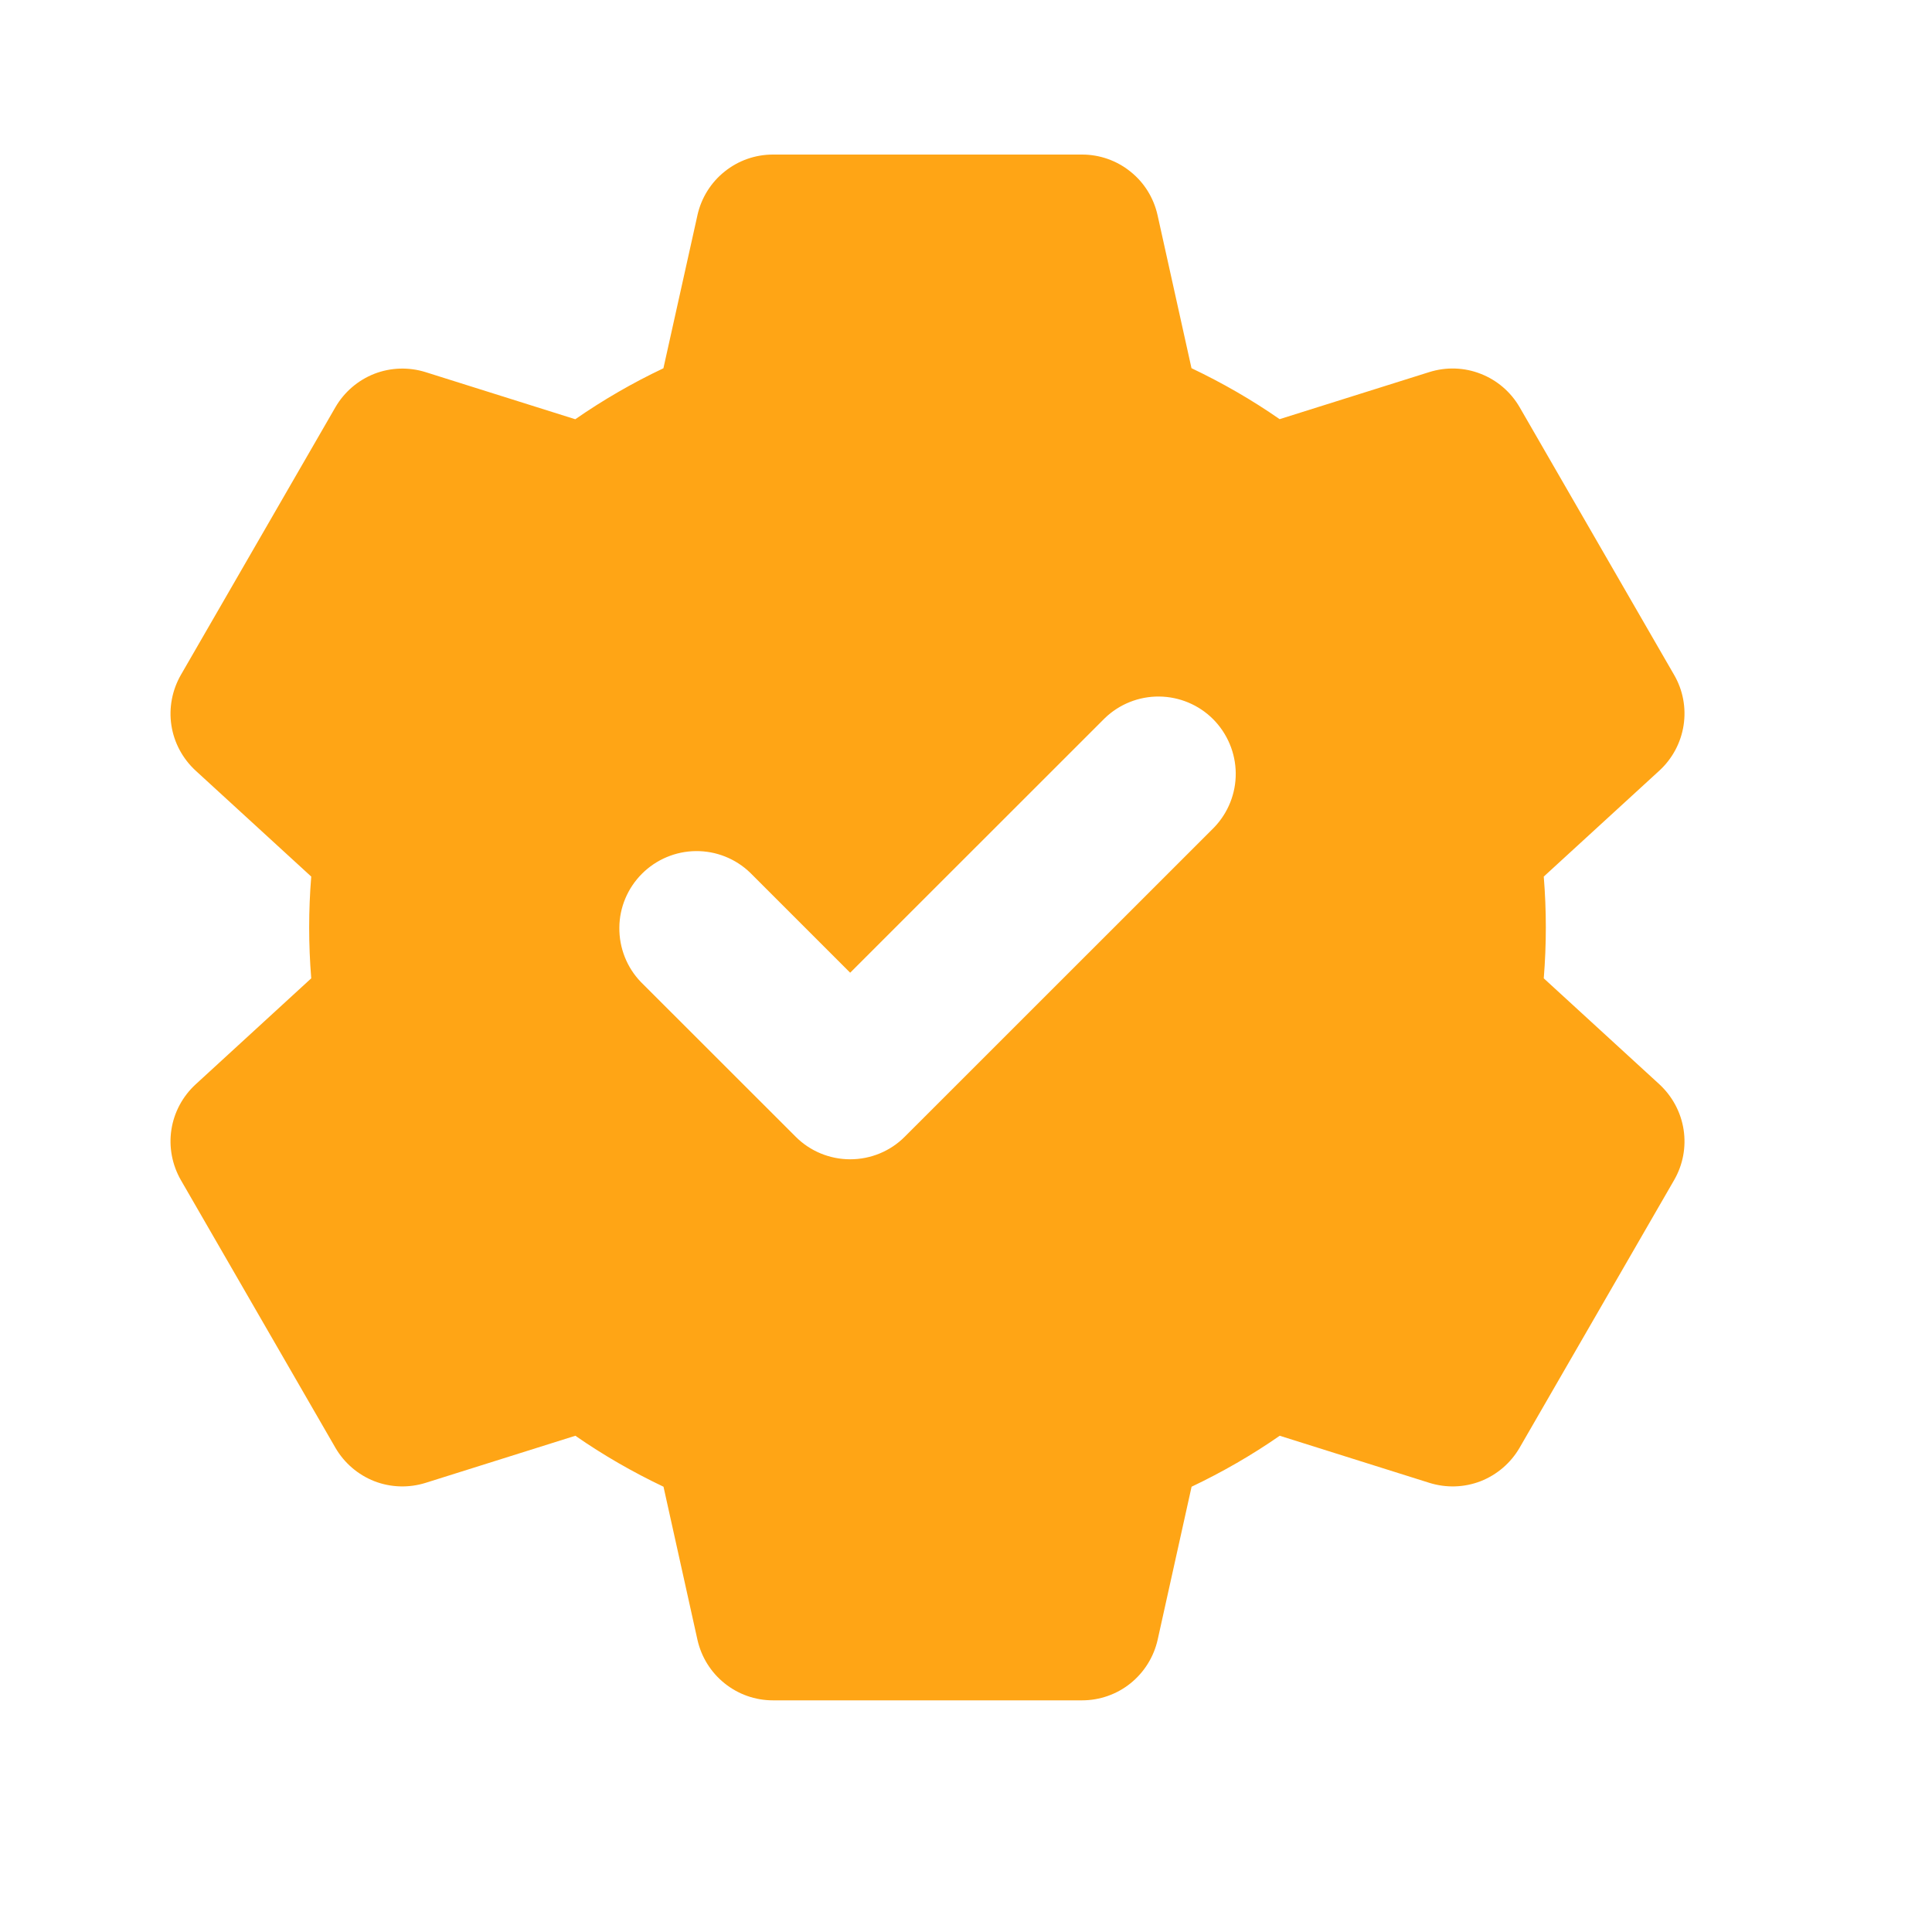 <?xml version="1.0" encoding="utf-8"?>
<svg xmlns="http://www.w3.org/2000/svg" fill="none" height="100%" overflow="visible" preserveAspectRatio="none" style="display: block;" viewBox="0 0 21 21" width="100%">
<g id="majesticons:settings-cog-check">
<path clip-rule="evenodd" d="M7.581 2.338C7.623 2.151 7.727 1.984 7.876 1.865C8.025 1.745 8.21 1.68 8.401 1.68H11.762C11.953 1.68 12.138 1.745 12.287 1.865C12.437 1.984 12.54 2.151 12.582 2.338L12.951 4.002C13.287 4.162 13.607 4.346 13.909 4.556L15.537 4.044C15.72 3.987 15.916 3.993 16.094 4.063C16.272 4.132 16.421 4.26 16.517 4.425L18.197 7.336C18.293 7.501 18.329 7.694 18.3 7.883C18.271 8.072 18.178 8.246 18.038 8.375L16.78 9.528C16.81 9.896 16.81 10.266 16.78 10.634L18.038 11.787C18.178 11.917 18.271 12.09 18.3 12.279C18.329 12.468 18.293 12.661 18.197 12.827L16.517 15.737C16.421 15.902 16.272 16.03 16.094 16.1C15.916 16.169 15.72 16.175 15.537 16.118L13.91 15.606C13.608 15.816 13.288 16 12.952 16.16L12.583 17.824C12.541 18.01 12.437 18.177 12.288 18.297C12.139 18.417 11.953 18.482 11.762 18.482H8.401C8.21 18.482 8.025 18.417 7.876 18.297C7.727 18.178 7.623 18.011 7.581 17.824L7.212 16.16C6.876 16 6.556 15.816 6.254 15.606L4.626 16.118C4.444 16.175 4.247 16.169 4.069 16.1C3.891 16.03 3.742 15.902 3.646 15.737L1.966 12.827C1.871 12.661 1.834 12.468 1.863 12.279C1.892 12.09 1.985 11.917 2.126 11.787L3.383 10.634C3.353 10.266 3.353 9.896 3.383 9.528L2.126 8.376C1.985 8.246 1.892 8.073 1.863 7.884C1.834 7.695 1.871 7.502 1.966 7.336L3.646 4.426C3.742 4.261 3.891 4.133 4.069 4.063C4.247 3.994 4.444 3.988 4.626 4.045L6.253 4.557C6.556 4.347 6.875 4.162 7.211 4.003L7.581 2.339L7.581 2.338ZM13.196 8.995C13.349 8.836 13.434 8.624 13.432 8.404C13.43 8.184 13.341 7.973 13.186 7.817C13.03 7.661 12.819 7.573 12.599 7.571C12.379 7.569 12.166 7.654 12.008 7.807L9.241 10.573L8.155 9.487C7.997 9.334 7.785 9.249 7.564 9.251C7.344 9.253 7.133 9.342 6.978 9.497C6.822 9.653 6.733 9.864 6.732 10.084C6.73 10.304 6.814 10.517 6.967 10.675L8.648 12.355C8.805 12.513 9.019 12.601 9.241 12.601C9.464 12.601 9.678 12.513 9.835 12.355L13.196 8.995Z" fill="#FFA515" fill-rule="evenodd" id="Vector"/>
</g>
</svg>